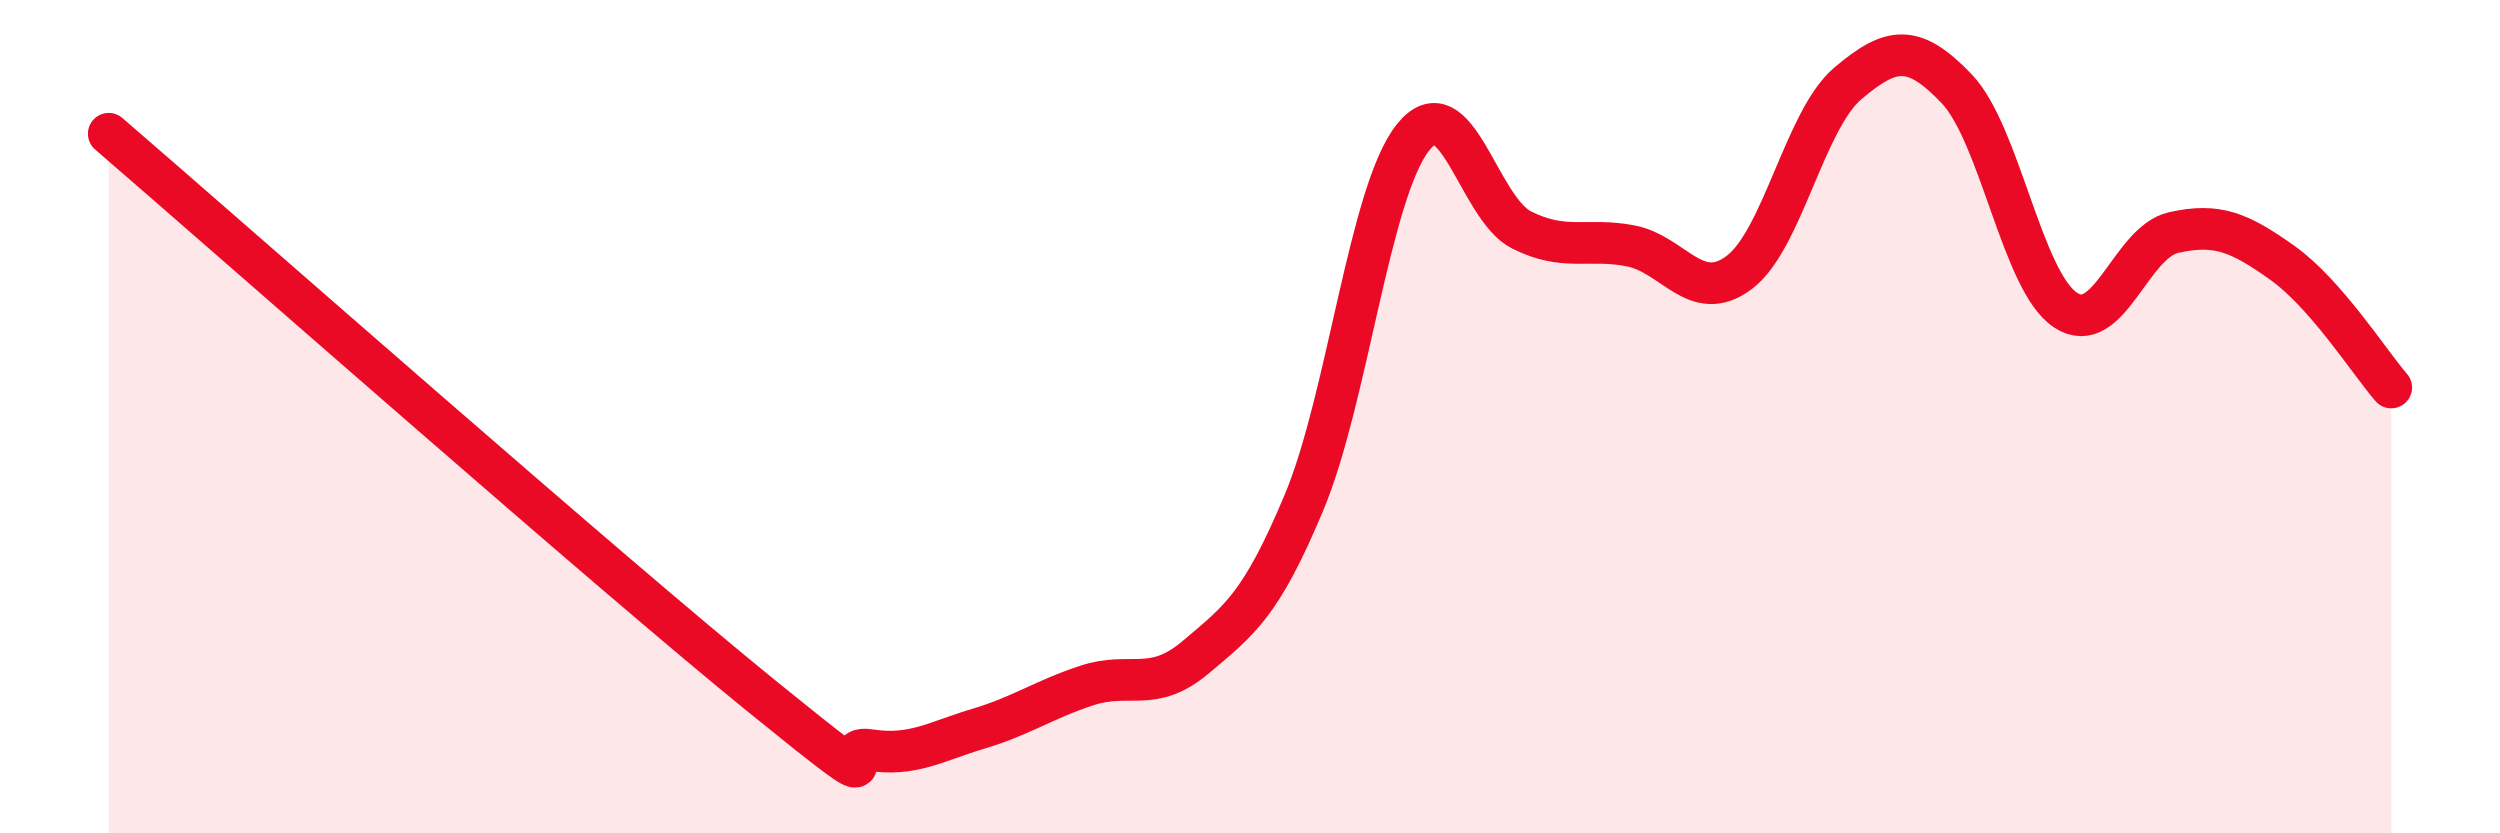 
    <svg width="60" height="20" viewBox="0 0 60 20" xmlns="http://www.w3.org/2000/svg">
      <path
        d="M 2.61,3.21 C 5.74,5.91 14.61,13.73 18.26,16.69 C 21.91,19.65 19.83,17.84 20.87,18 C 21.91,18.16 22.44,17.8 23.48,17.49 C 24.52,17.18 25.05,16.79 26.09,16.45 C 27.13,16.11 27.66,16.65 28.7,15.77 C 29.74,14.89 30.26,14.54 31.3,12.05 C 32.34,9.56 32.87,4.61 33.91,3.3 C 34.95,1.99 35.48,5 36.52,5.52 C 37.56,6.04 38.09,5.7 39.13,5.9 C 40.17,6.1 40.7,7.32 41.74,6.54 C 42.78,5.76 43.31,2.88 44.35,2 C 45.39,1.12 45.92,1.04 46.96,2.13 C 48,3.22 48.53,6.75 49.57,7.44 C 50.61,8.13 51.13,5.81 52.17,5.58 C 53.21,5.35 53.74,5.57 54.78,6.31 C 55.82,7.05 56.87,8.7 57.39,9.3L57.39 20L2.61 20Z"
        fill="#EB0A25"
        opacity="0.1"
        stroke-linecap="round"
        stroke-linejoin="round"
      />
      <path
        d="M 2.61,3.21 C 5.74,5.91 14.61,13.73 18.26,16.69 C 21.91,19.65 19.83,17.84 20.87,18 C 21.91,18.16 22.44,17.8 23.48,17.49 C 24.52,17.18 25.05,16.79 26.09,16.45 C 27.13,16.11 27.66,16.65 28.7,15.77 C 29.74,14.89 30.26,14.54 31.3,12.05 C 32.34,9.56 32.87,4.61 33.91,3.3 C 34.95,1.99 35.48,5 36.52,5.52 C 37.56,6.04 38.09,5.7 39.13,5.9 C 40.17,6.1 40.7,7.32 41.74,6.54 C 42.78,5.76 43.31,2.88 44.35,2 C 45.39,1.12 45.92,1.04 46.96,2.13 C 48,3.22 48.53,6.75 49.57,7.44 C 50.61,8.13 51.13,5.81 52.17,5.58 C 53.21,5.35 53.74,5.57 54.78,6.31 C 55.82,7.05 56.87,8.7 57.39,9.3"
        stroke="#EB0A25"
        stroke-width="1"
        fill="none"
        stroke-linecap="round"
        stroke-linejoin="round"
      />
    </svg>
  